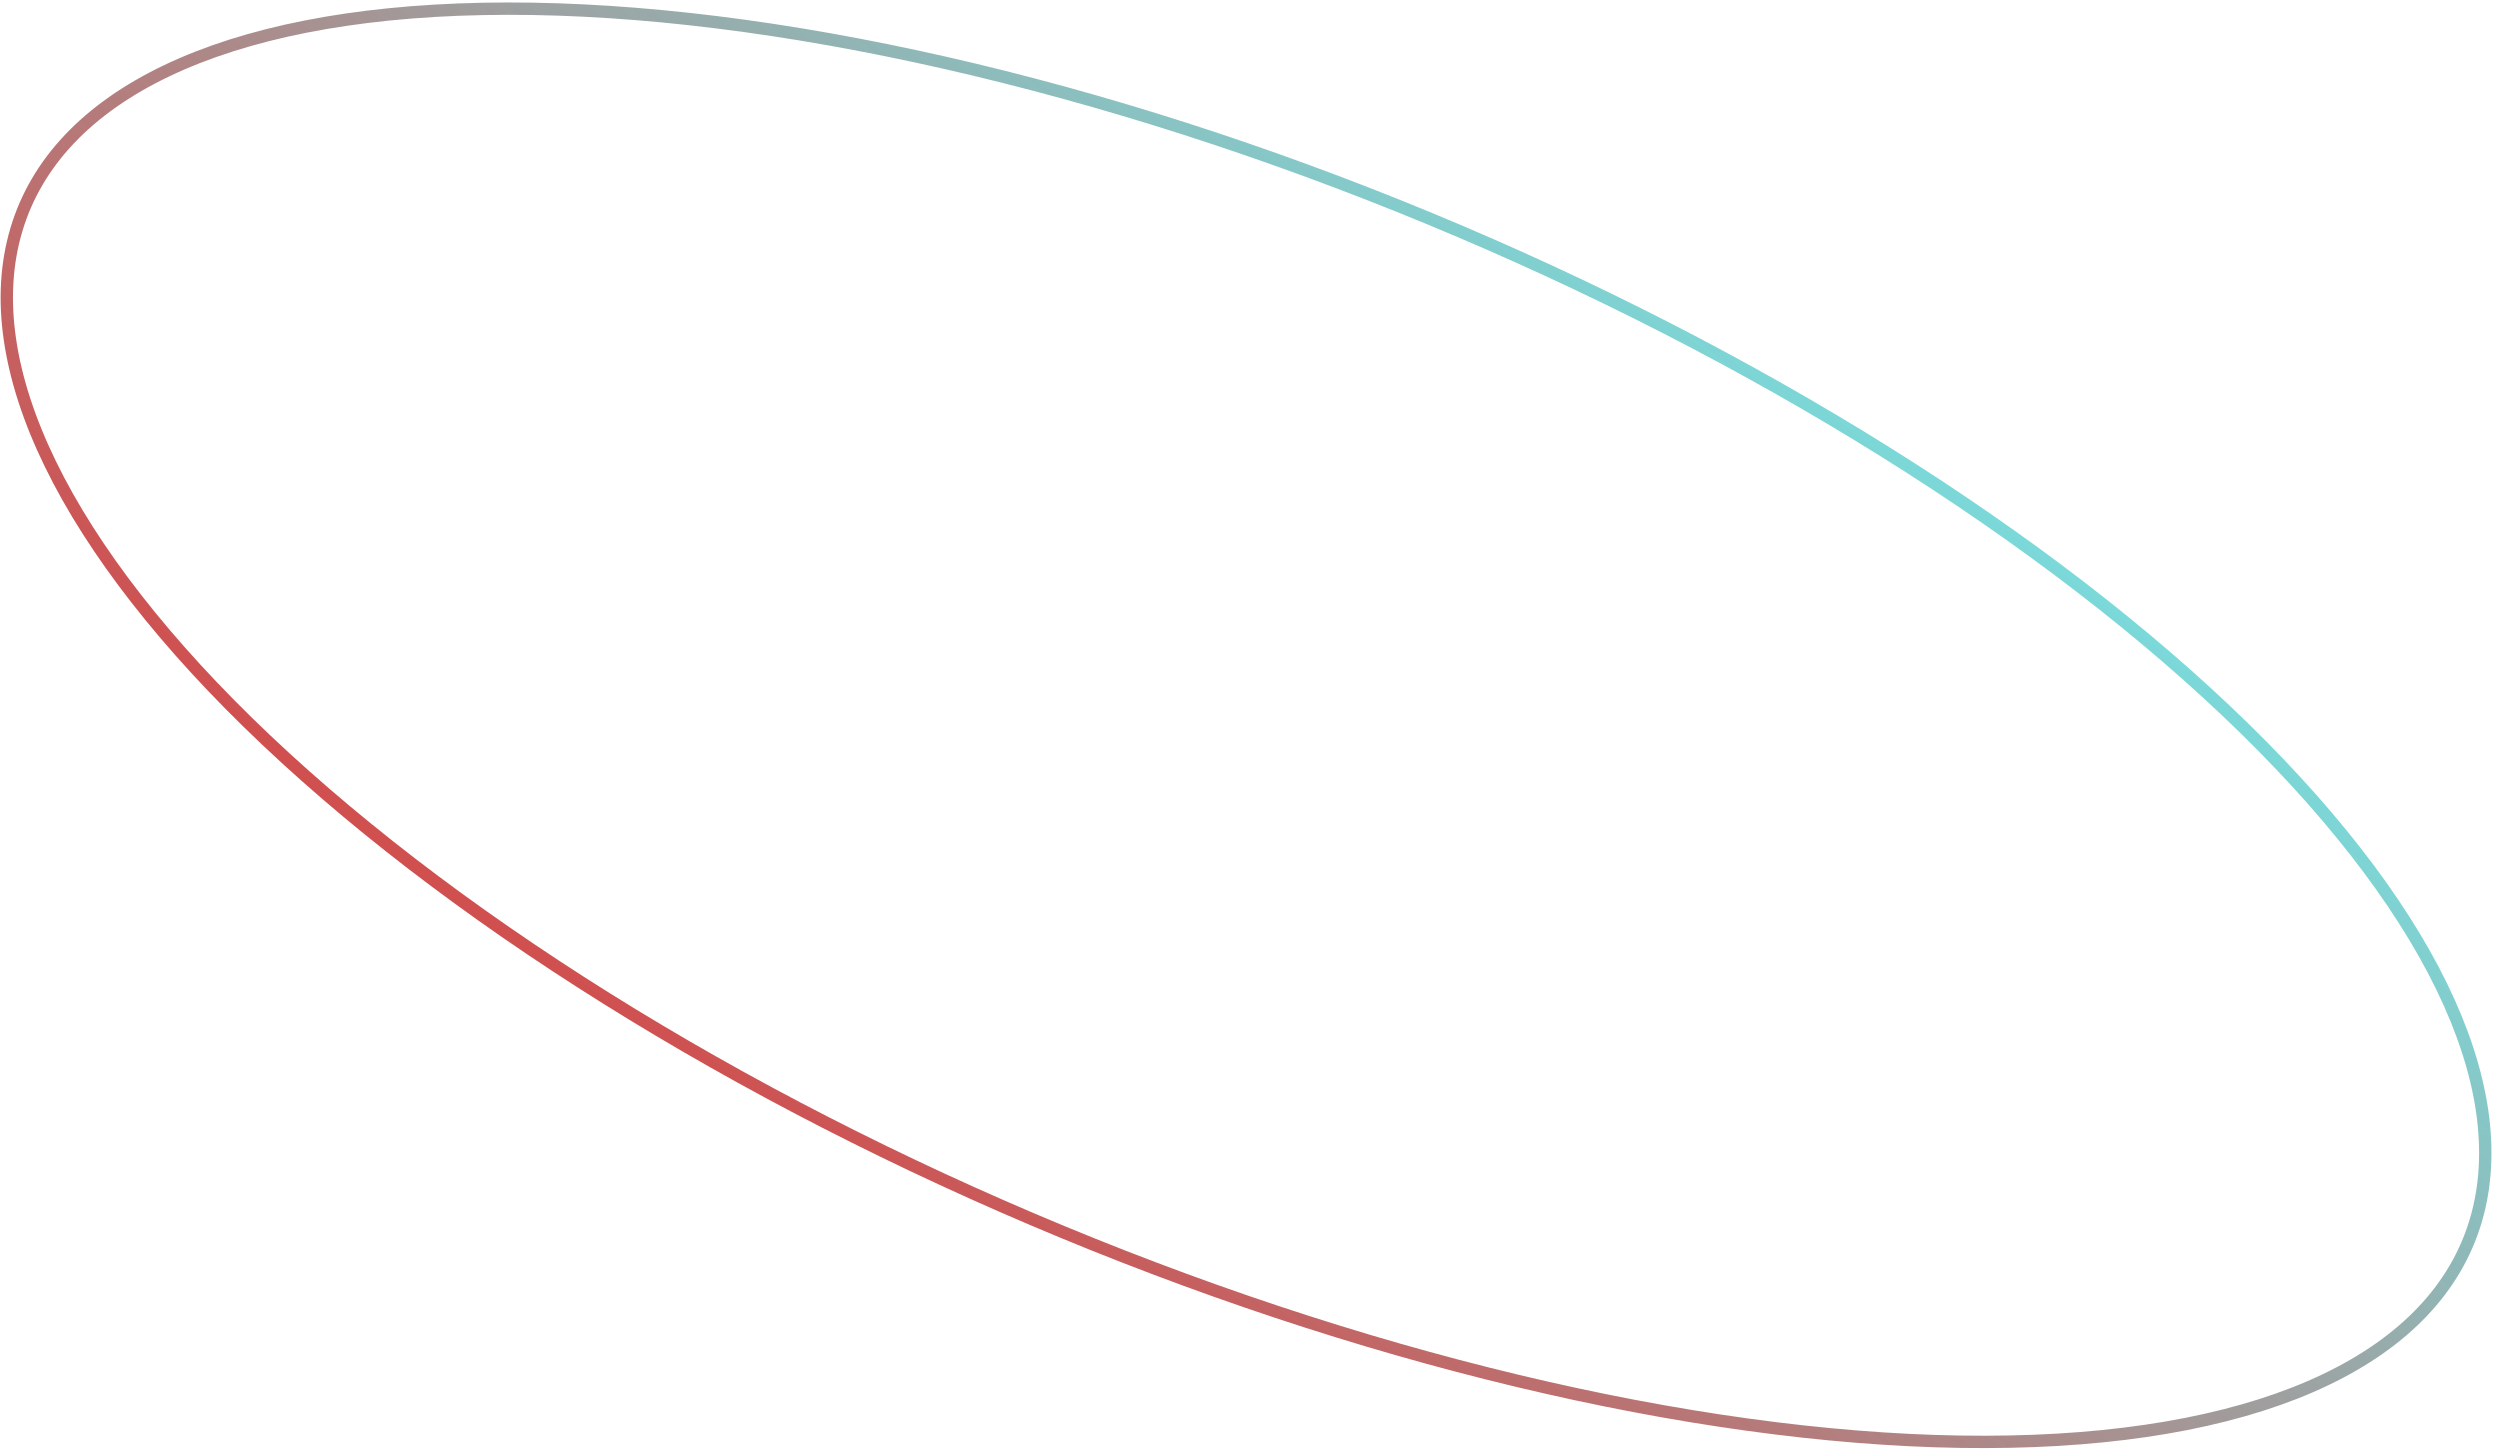 <?xml version="1.0" encoding="UTF-8"?> <svg xmlns="http://www.w3.org/2000/svg" width="273" height="159" viewBox="0 0 273 159" fill="none"> <path d="M243.037 77.561C220.996 56.706 188.545 36.902 152.817 22.528C117.087 8.153 81.067 0.41 52.691 0.973C38.503 1.254 26.848 3.599 18.203 7.728C9.567 11.852 3.969 17.736 1.782 25.106C-0.408 32.489 0.879 41.182 5.507 50.678C10.135 60.171 18.078 70.413 29.099 80.84C51.14 101.695 83.591 121.499 119.319 135.873C155.049 150.248 191.069 157.991 219.445 157.428C233.633 157.147 245.288 154.802 253.933 150.673C262.569 146.549 268.167 140.665 270.354 133.295C272.544 125.912 271.257 117.219 266.629 107.723C262.001 98.23 254.058 87.988 243.037 77.561L243.037 77.561Z" stroke="url(#paint0_linear_3_66)" stroke-width="1.349"></path> <defs> <linearGradient id="paint0_linear_3_66" x1="405.248" y1="155.29" x2="251.24" y2="351.799" gradientUnits="userSpaceOnUse"> <stop stop-color="#64FFFF"></stop> <stop offset="1" stop-color="#FF0303"></stop> </linearGradient> </defs> </svg> 